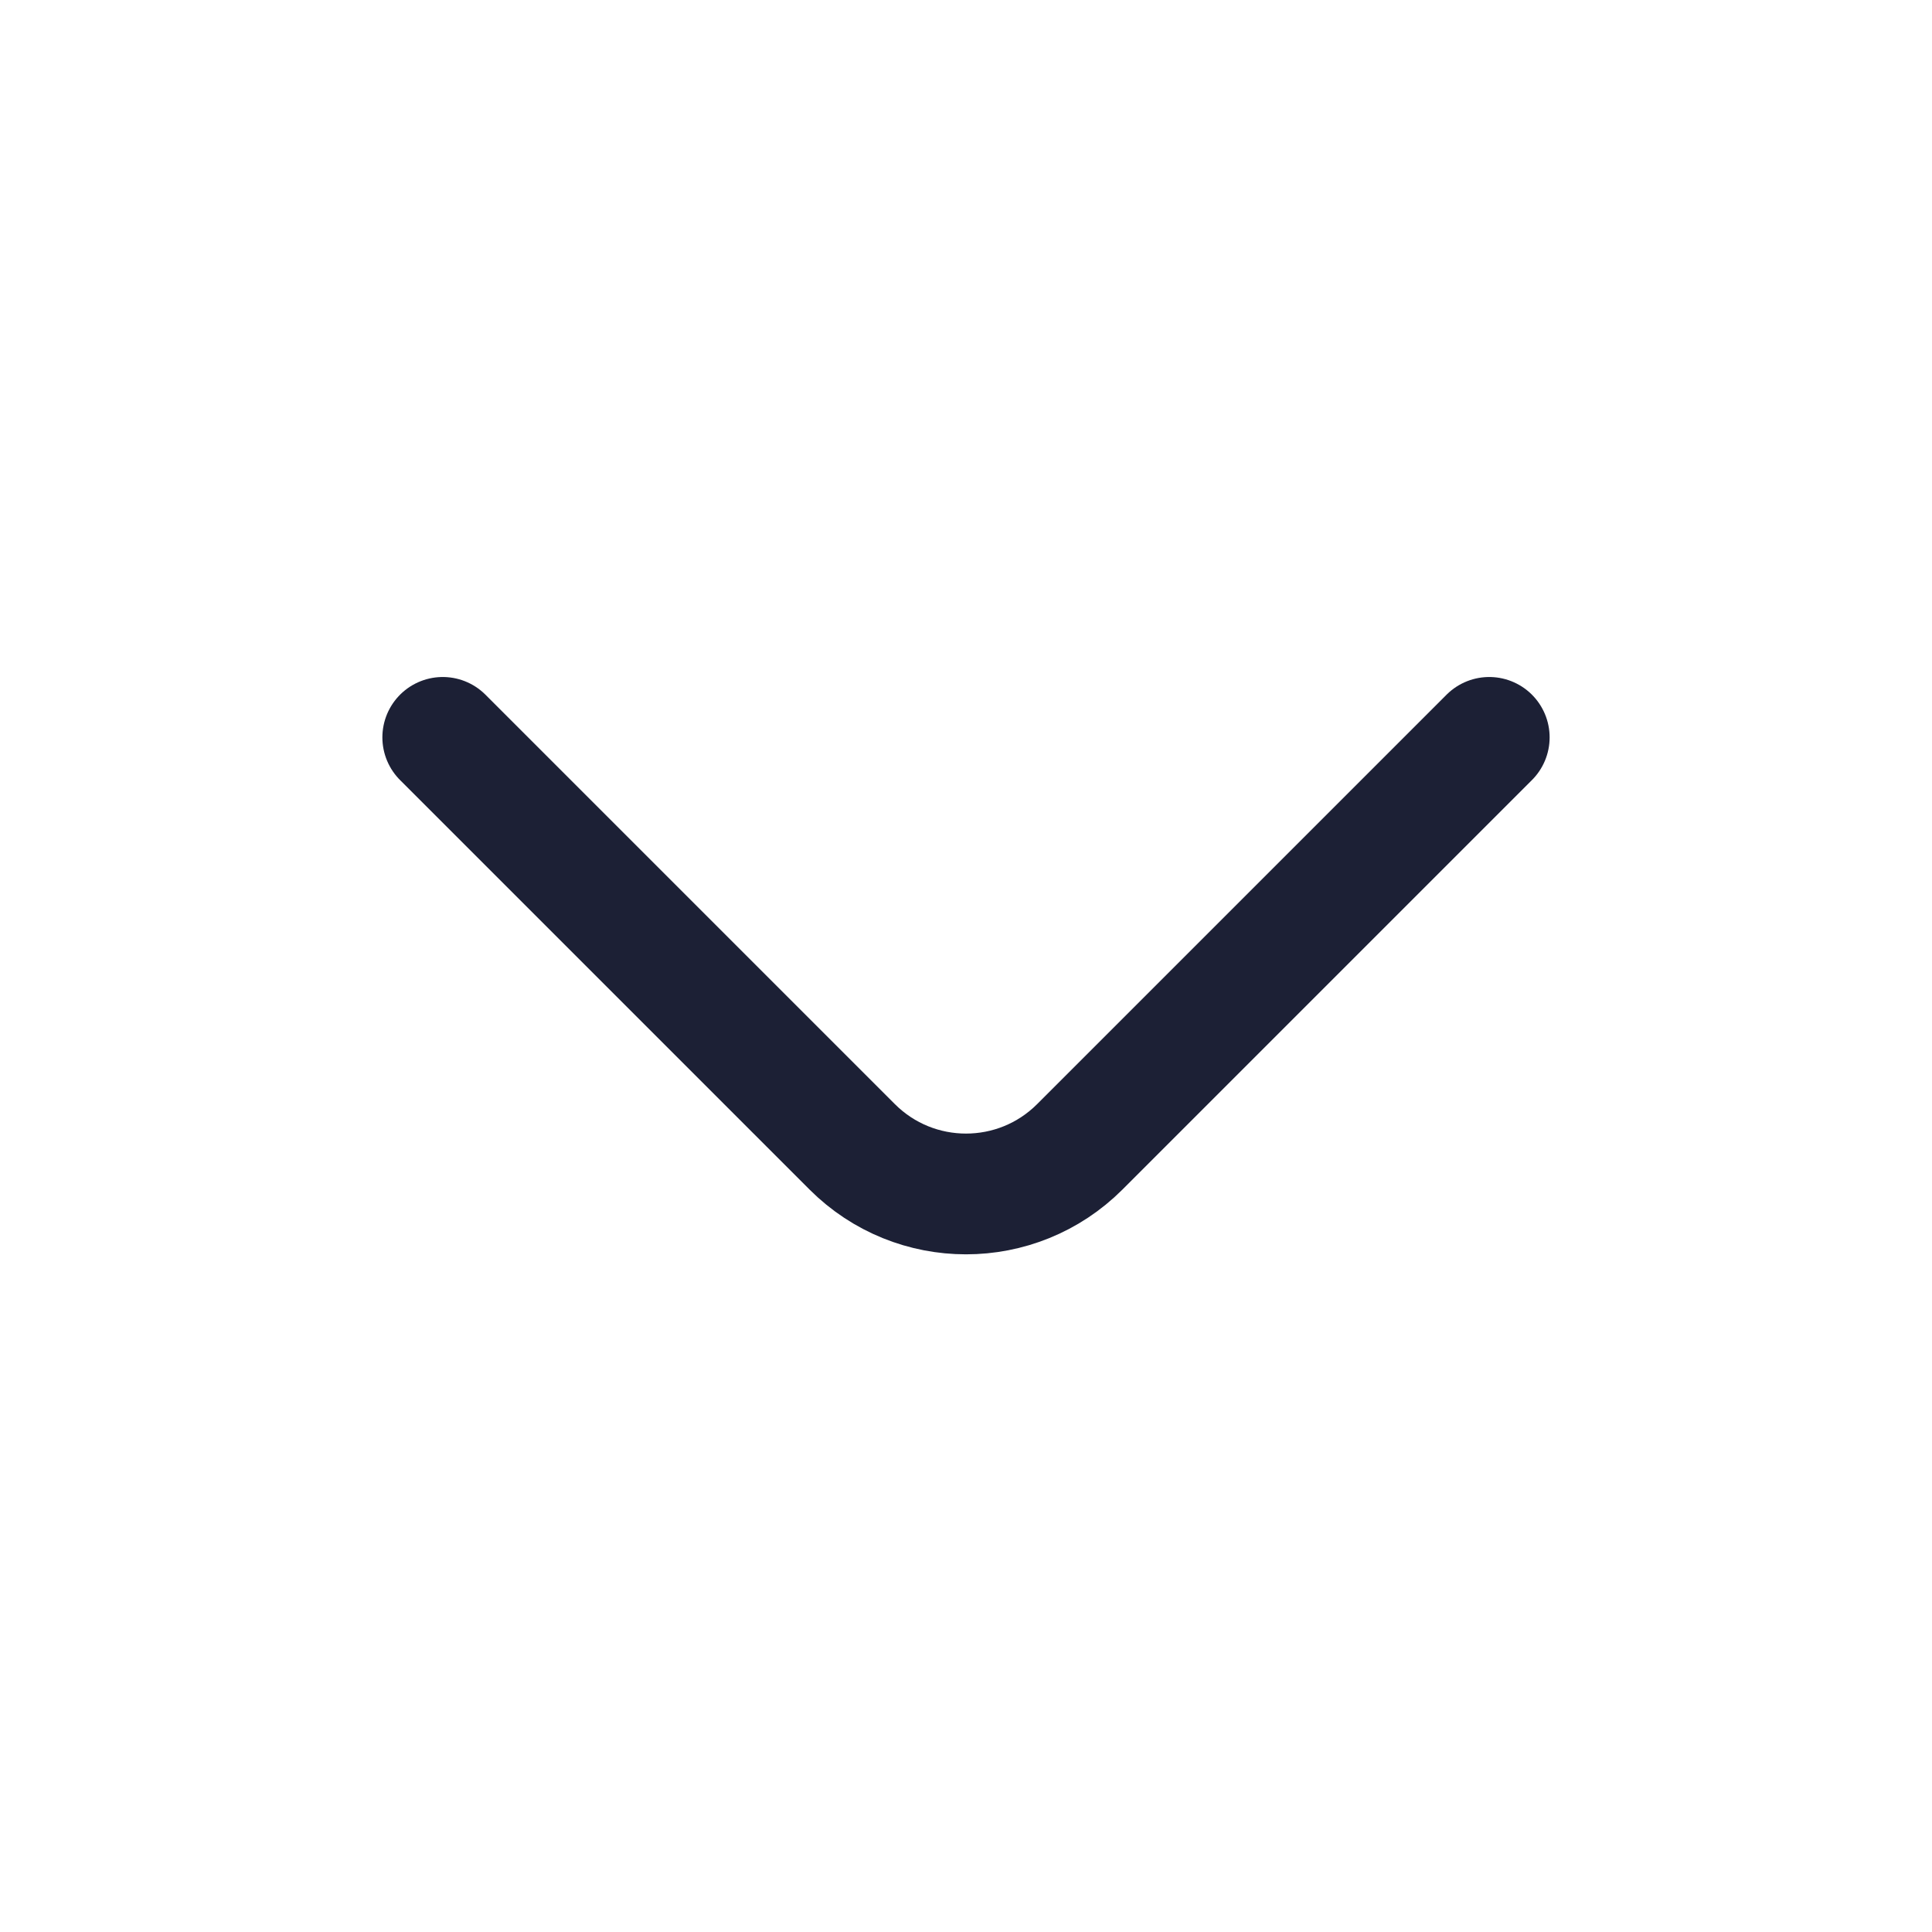 <svg width="24" height="24" viewBox="0 0 24 24" fill="none" xmlns="http://www.w3.org/2000/svg">
<g clip-path="url(#clip0_86_8435)">
<path d="M18.5 9.16L13.414 14.246C12.633 15.027 11.367 15.027 10.586 14.246L5.5 9.16" stroke="#1C2035" stroke-width="1.5" stroke-linecap="round" stroke-linejoin="round"/>
</g>
<defs>
<clipPath id="clip0_86_8435">
<rect width="24" height="24" fill="white"/>
</clipPath>
</defs>
</svg>
